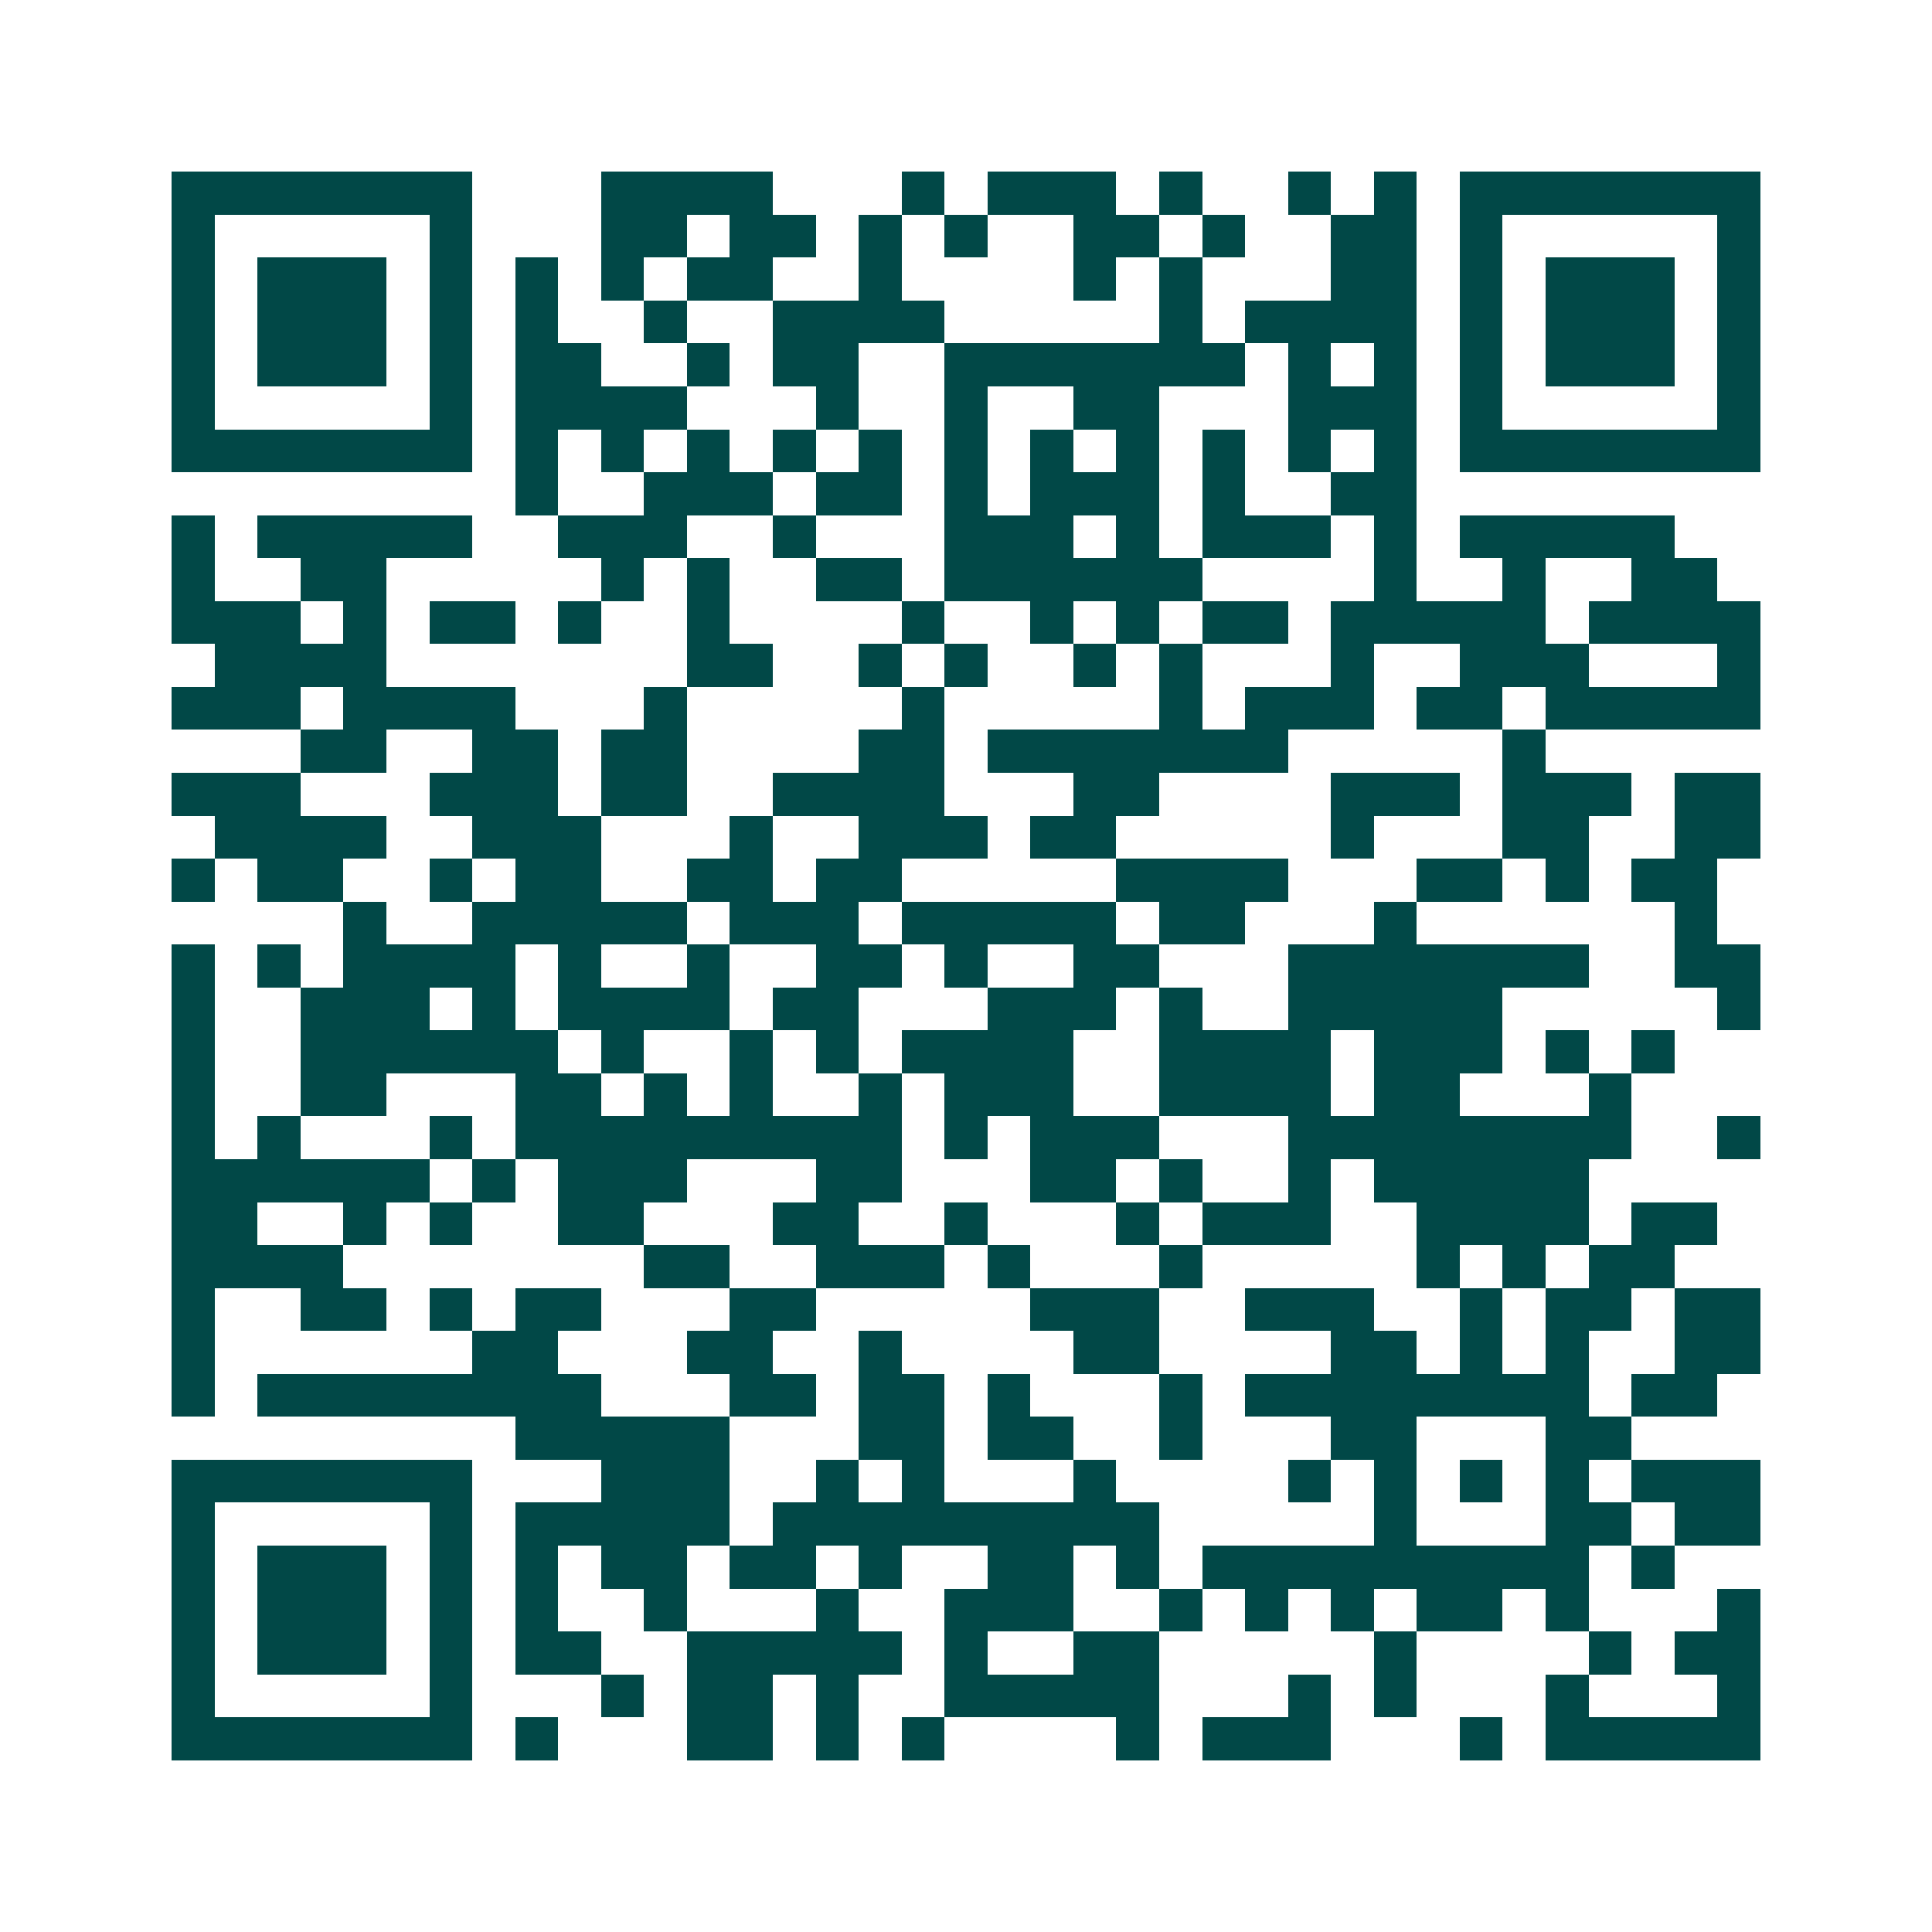 <svg xmlns="http://www.w3.org/2000/svg" width="200" height="200" viewBox="0 0 45 45" shape-rendering="crispEdges"><path fill="#ffffff" d="M0 0h45v45H0z"/><path stroke="#014847" d="M4 4.5h7m3 0h4m3 0h1m1 0h3m1 0h1m2 0h1m1 0h1m1 0h7M4 5.5h1m5 0h1m3 0h2m1 0h2m1 0h1m1 0h1m2 0h2m1 0h1m2 0h2m1 0h1m5 0h1M4 6.5h1m1 0h3m1 0h1m1 0h1m1 0h1m1 0h2m2 0h1m4 0h1m1 0h1m3 0h2m1 0h1m1 0h3m1 0h1M4 7.5h1m1 0h3m1 0h1m1 0h1m2 0h1m2 0h4m5 0h1m1 0h4m1 0h1m1 0h3m1 0h1M4 8.5h1m1 0h3m1 0h1m1 0h2m2 0h1m1 0h2m2 0h7m1 0h1m1 0h1m1 0h1m1 0h3m1 0h1M4 9.5h1m5 0h1m1 0h4m3 0h1m2 0h1m2 0h2m3 0h3m1 0h1m5 0h1M4 10.5h7m1 0h1m1 0h1m1 0h1m1 0h1m1 0h1m1 0h1m1 0h1m1 0h1m1 0h1m1 0h1m1 0h1m1 0h7M12 11.5h1m2 0h3m1 0h2m1 0h1m1 0h3m1 0h1m2 0h2M4 12.5h1m1 0h5m2 0h3m2 0h1m3 0h3m1 0h1m1 0h3m1 0h1m1 0h5M4 13.5h1m2 0h2m5 0h1m1 0h1m2 0h2m1 0h6m4 0h1m2 0h1m2 0h2M4 14.5h3m1 0h1m1 0h2m1 0h1m2 0h1m4 0h1m2 0h1m1 0h1m1 0h2m1 0h5m1 0h4M5 15.5h4m7 0h2m2 0h1m1 0h1m2 0h1m1 0h1m3 0h1m2 0h3m3 0h1M4 16.5h3m1 0h4m3 0h1m5 0h1m5 0h1m1 0h3m1 0h2m1 0h5M7 17.5h2m2 0h2m1 0h2m4 0h2m1 0h7m5 0h1M4 18.5h3m3 0h3m1 0h2m2 0h4m3 0h2m4 0h3m1 0h3m1 0h2M5 19.5h4m2 0h3m3 0h1m2 0h3m1 0h2m5 0h1m3 0h2m2 0h2M4 20.5h1m1 0h2m2 0h1m1 0h2m2 0h2m1 0h2m5 0h4m3 0h2m1 0h1m1 0h2M8 21.5h1m2 0h5m1 0h3m1 0h5m1 0h2m3 0h1m6 0h1M4 22.5h1m1 0h1m1 0h4m1 0h1m2 0h1m2 0h2m1 0h1m2 0h2m3 0h7m2 0h2M4 23.5h1m2 0h3m1 0h1m1 0h4m1 0h2m3 0h3m1 0h1m2 0h5m5 0h1M4 24.5h1m2 0h6m1 0h1m2 0h1m1 0h1m1 0h4m2 0h4m1 0h3m1 0h1m1 0h1M4 25.5h1m2 0h2m3 0h2m1 0h1m1 0h1m2 0h1m1 0h3m2 0h4m1 0h2m3 0h1M4 26.5h1m1 0h1m3 0h1m1 0h9m1 0h1m1 0h3m3 0h8m2 0h1M4 27.5h6m1 0h1m1 0h3m3 0h2m3 0h2m1 0h1m2 0h1m1 0h5M4 28.5h2m2 0h1m1 0h1m2 0h2m3 0h2m2 0h1m3 0h1m1 0h3m2 0h4m1 0h2M4 29.5h4m7 0h2m2 0h3m1 0h1m3 0h1m5 0h1m1 0h1m1 0h2M4 30.5h1m2 0h2m1 0h1m1 0h2m3 0h2m5 0h3m2 0h3m2 0h1m1 0h2m1 0h2M4 31.5h1m6 0h2m3 0h2m2 0h1m4 0h2m4 0h2m1 0h1m1 0h1m2 0h2M4 32.5h1m1 0h8m3 0h2m1 0h2m1 0h1m3 0h1m1 0h8m1 0h2M12 33.5h5m3 0h2m1 0h2m2 0h1m3 0h2m3 0h2M4 34.5h7m3 0h3m2 0h1m1 0h1m3 0h1m4 0h1m1 0h1m1 0h1m1 0h1m1 0h3M4 35.5h1m5 0h1m1 0h5m1 0h9m5 0h1m3 0h2m1 0h2M4 36.5h1m1 0h3m1 0h1m1 0h1m1 0h2m1 0h2m1 0h1m2 0h2m1 0h1m1 0h9m1 0h1M4 37.5h1m1 0h3m1 0h1m1 0h1m2 0h1m3 0h1m2 0h3m2 0h1m1 0h1m1 0h1m1 0h2m1 0h1m3 0h1M4 38.5h1m1 0h3m1 0h1m1 0h2m2 0h5m1 0h1m2 0h2m5 0h1m4 0h1m1 0h2M4 39.5h1m5 0h1m3 0h1m1 0h2m1 0h1m2 0h5m3 0h1m1 0h1m3 0h1m3 0h1M4 40.5h7m1 0h1m3 0h2m1 0h1m1 0h1m4 0h1m1 0h3m3 0h1m1 0h5"/></svg>
